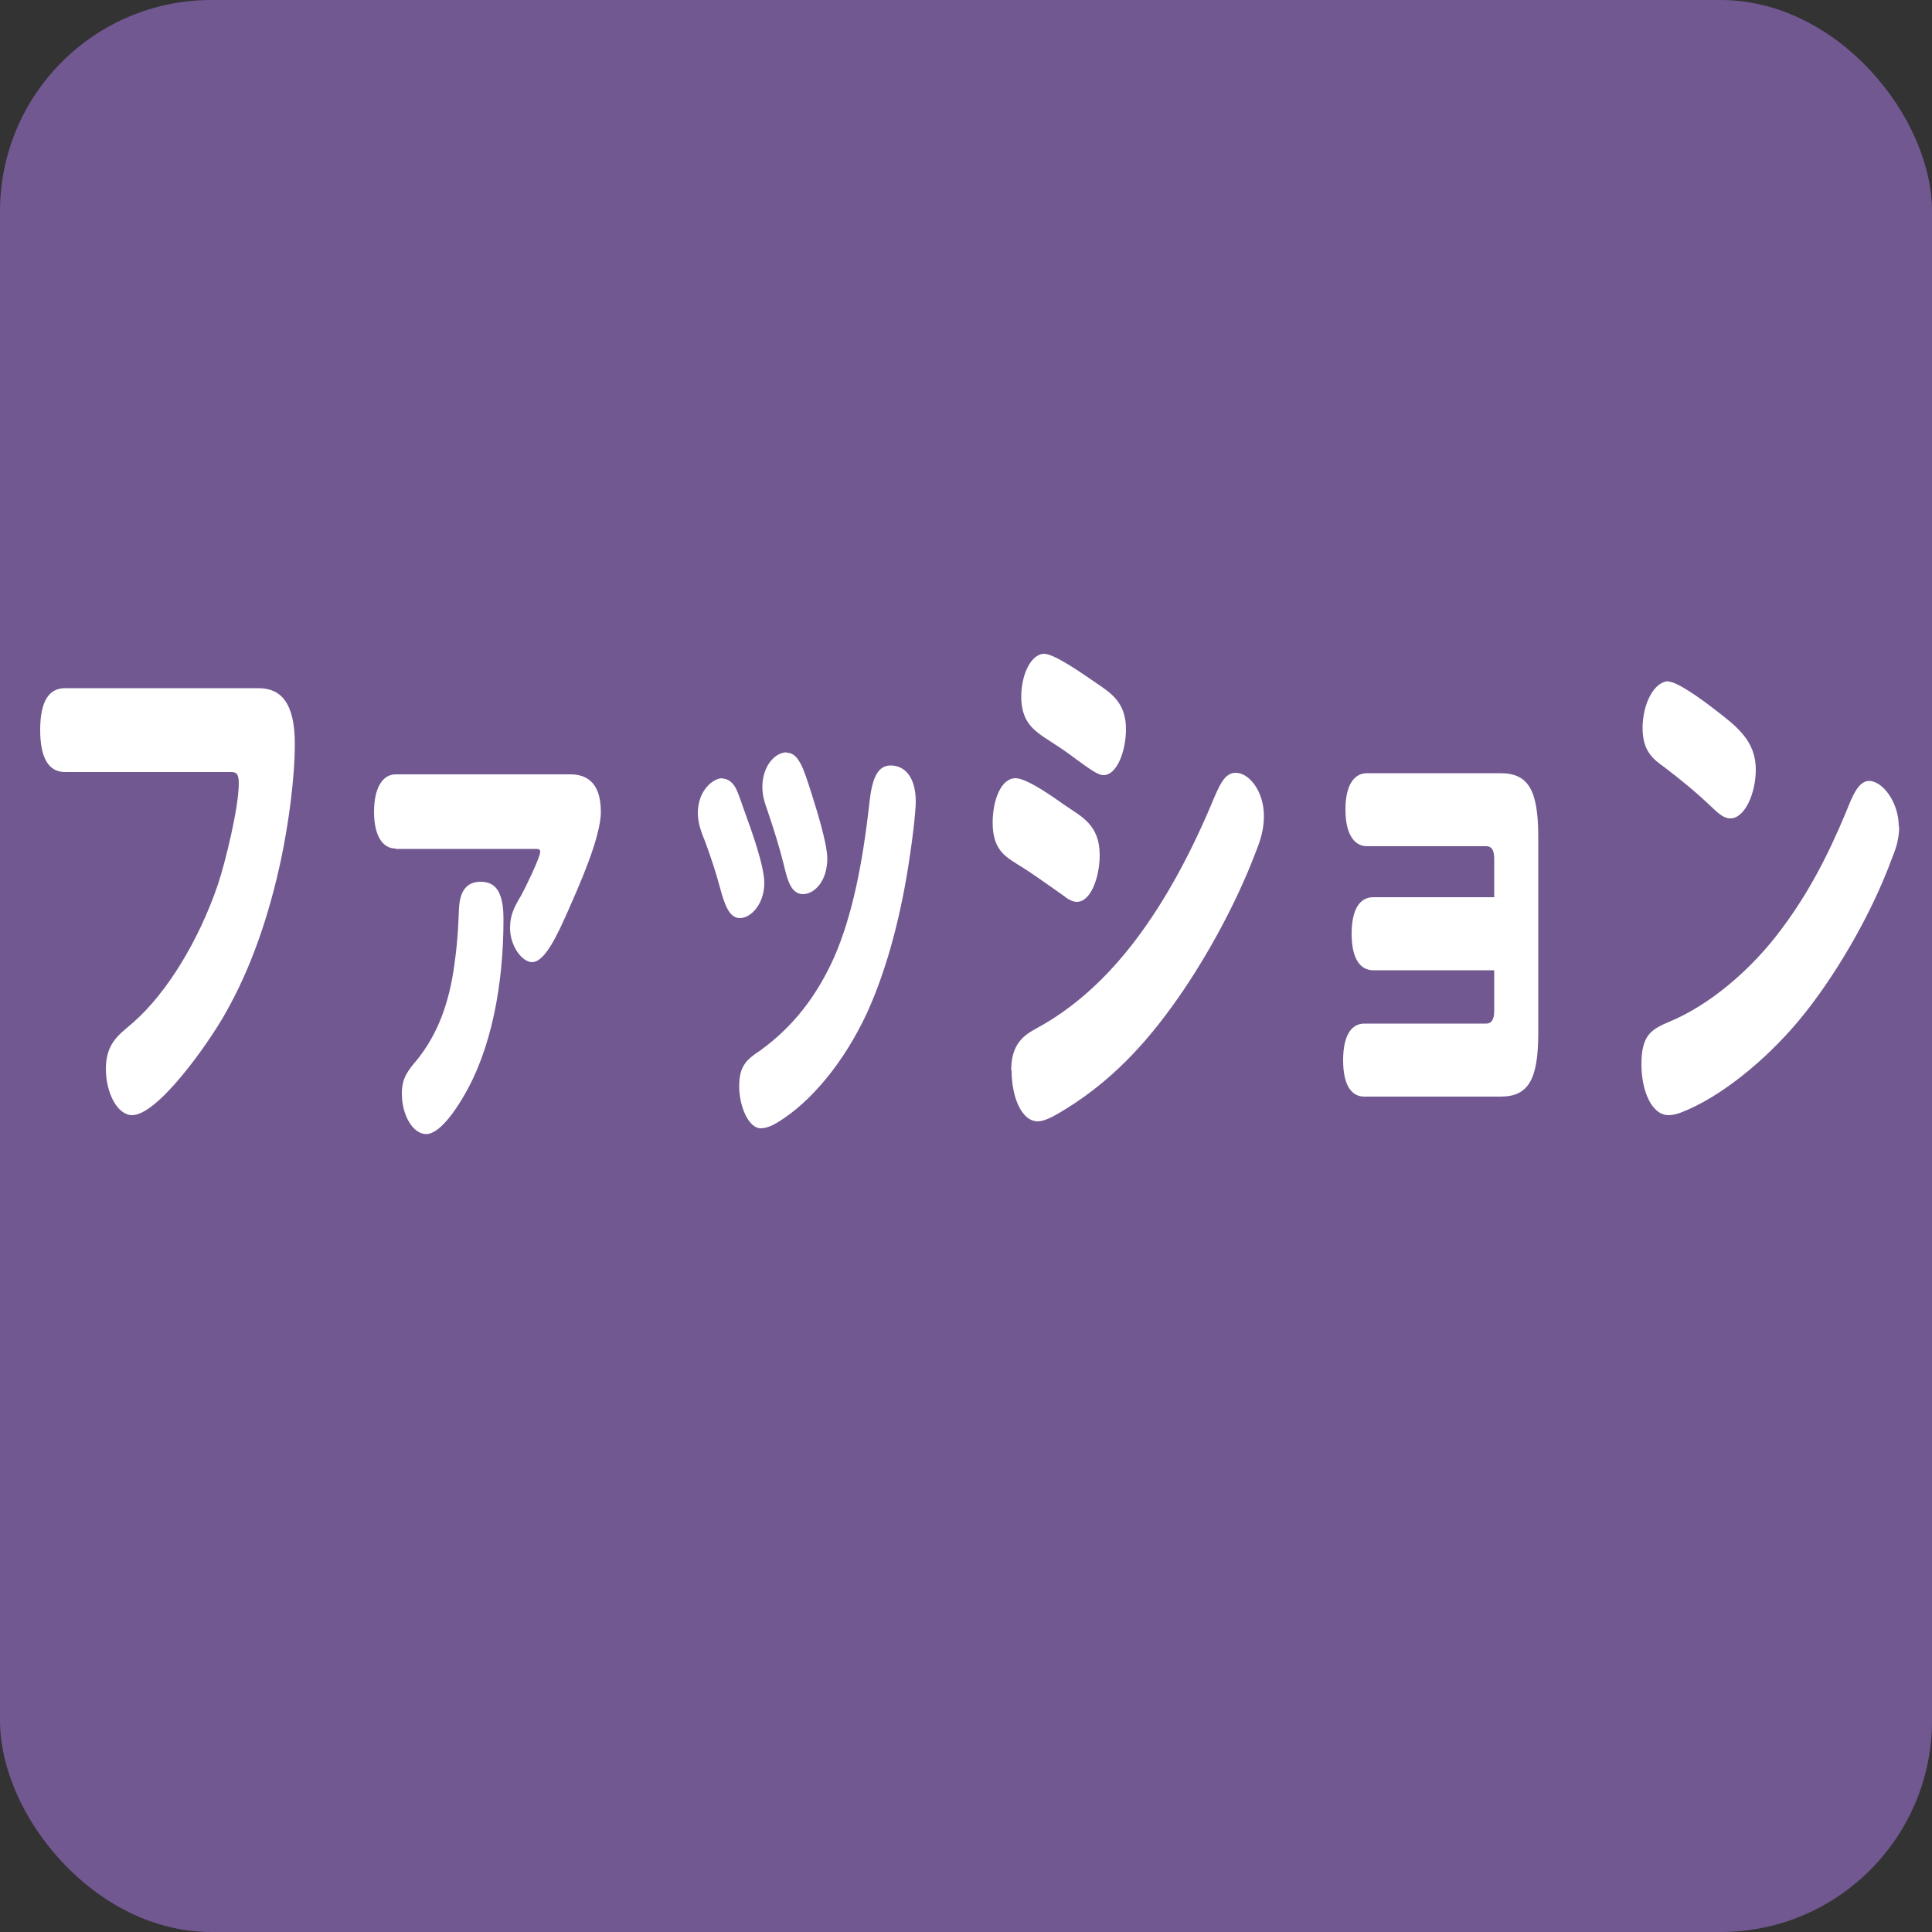 <?xml version="1.0" encoding="UTF-8"?>
<svg id="_x33_6" xmlns="http://www.w3.org/2000/svg" viewBox="0 0 50 50">
  <rect x="0" y="0" width="50" height="50" fill="#333333" stroke="none"/>
  <defs>
    <style>
      .cls-1 {
        fill: #fff;
      }

      .cls-2 {
        fill: #715891;
      }
    </style>
  </defs>
  <rect class="cls-2" x="0" width="50" height="50" rx="5.47" ry="5.47"/>
  <g>
    <path class="cls-1" d="M1.68,19.98c-.42,0-.64-.36-.64-1.09s.22-1.08.64-1.08h5.01c.58,0,.94.38.94,1.44,0,.91-.17,2.1-.35,2.96-.32,1.51-.79,2.86-1.45,4.02-.45.8-1.75,2.63-2.41,2.63-.38,0-.68-.57-.68-1.2,0-.69.37-.9.72-1.21.87-.77,1.69-2.12,2.18-3.56.19-.57.54-1.99.54-2.62,0-.25-.07-.29-.2-.29H1.68Z"/>
    <path class="cls-1" d="M10.24,21.96c-.35,0-.56-.35-.56-.95s.21-.97.56-.97h4.52c.38,0,.79.17.79.97,0,.67-.59,1.97-.83,2.52-.28.63-.61,1.37-.95,1.37-.26,0-.57-.42-.57-.88,0-.32.09-.52.29-.85.08-.14.49-.98.49-1.12,0-.08-.04-.08-.15-.08h-3.59ZM10.4,28.29c0-.39.16-.59.4-.87.51-.64.82-1.42.96-2.46.1-.71.1-1.12.12-1.47.03-.52.27-.67.56-.67.4,0,.59.28.59.97,0,1.69-.31,3.36-1.03,4.58-.22.38-.63.98-.97.98s-.63-.48-.63-1.05Z"/>
    <path class="cls-1" d="M18.7,20.15c.12,0,.23.07.32.21.08.13.17.42.26.67.15.41.5,1.37.5,1.82,0,.55-.35.91-.63.91s-.4-.35-.52-.8c-.11-.41-.24-.79-.37-1.15-.12-.29-.2-.52-.2-.77,0-.59.4-.9.63-.9ZM23.7,20.74c0,.29-.1,1.08-.15,1.39-.21,1.46-.57,2.89-1.11,4.08-.58,1.25-1.43,2.3-2.32,2.84-.13.08-.29.15-.43.15-.32,0-.56-.57-.56-1.09s.19-.69.54-.92c.87-.63,1.47-1.42,1.92-2.42.46-1.06.73-2.38.91-3.99.06-.56.18-.97.55-.97.35,0,.65.28.65.94ZM20.36,19.48c.3,0,.43.38.64,1.05.12.38.41,1.29.41,1.69,0,.58-.33.92-.63.92s-.4-.35-.49-.74c-.13-.52-.26-.92-.42-1.4-.07-.2-.14-.39-.14-.63,0-.55.33-.9.63-.9Z"/>
    <path class="cls-1" d="M26.28,20.14c.3,0,.98.49,1.28.7.42.29.9.5.9,1.29,0,.57-.23,1.21-.59,1.21-.12,0-.25-.08-.36-.17-.4-.28-.78-.56-1.19-.81-.32-.2-.63-.39-.63-1.07,0-.59.22-1.15.59-1.15ZM26.17,27.7c0-.69.33-.91.66-1.09.96-.52,1.82-1.3,2.58-2.31.73-.97,1.37-2.14,1.93-3.46.22-.53.35-.84.64-.84.35,0,.73.48.73,1.12,0,.34-.09.63-.2.9-.54,1.44-1.4,2.96-2.18,4.03-.88,1.22-1.8,2.09-2.88,2.73-.17.1-.41.24-.59.24-.43,0-.68-.64-.68-1.32ZM27.02,16.92c.26,0,.95.48,1.37.77.37.25.75.5.75,1.18,0,.56-.23,1.19-.58,1.19-.1,0-.19-.06-.28-.11-.2-.13-.4-.28-.59-.42-.2-.15-.46-.31-.67-.45-.29-.2-.59-.43-.59-1.05,0-.57.25-1.11.6-1.11Z"/>
    <path class="cls-1" d="M35.54,25.11c-.35,0-.56-.32-.56-.94s.2-.95.56-.95h3.13v-1c0-.22-.07-.32-.2-.32h-3.09c-.35,0-.56-.34-.56-.95s.21-.94.56-.94h3.45c.72,0,.98.43.98,1.65v5.07c0,1.22-.26,1.65-.98,1.65h-3.52c-.35,0-.55-.32-.55-.94s.2-.95.55-.95h3.16c.12,0,.2-.1.2-.32v-1.06h-3.13Z"/>
    <path class="cls-1" d="M49.15,21.4c0,.28-.07.53-.17.77-.57,1.57-1.56,3.21-2.45,4.27-.85,1.01-2.01,1.96-3.02,2.35-.11.04-.22.07-.33.07-.43,0-.7-.62-.7-1.32,0-.78.28-.91.75-1.11.98-.41,2.08-1.3,2.9-2.42.67-.9,1.17-1.85,1.66-3.03.14-.35.3-.77.58-.77.35,0,.77.55.77,1.18ZM43.18,17.64c.22,0,.82.43,1.17.7.6.46,1.09.83,1.09,1.58,0,.6-.28,1.26-.66,1.26-.17,0-.31-.13-.5-.31-.4-.38-.78-.69-1.2-1.01-.29-.21-.57-.41-.57-1.02s.29-1.21.68-1.21Z"/>
  </g>
</svg>